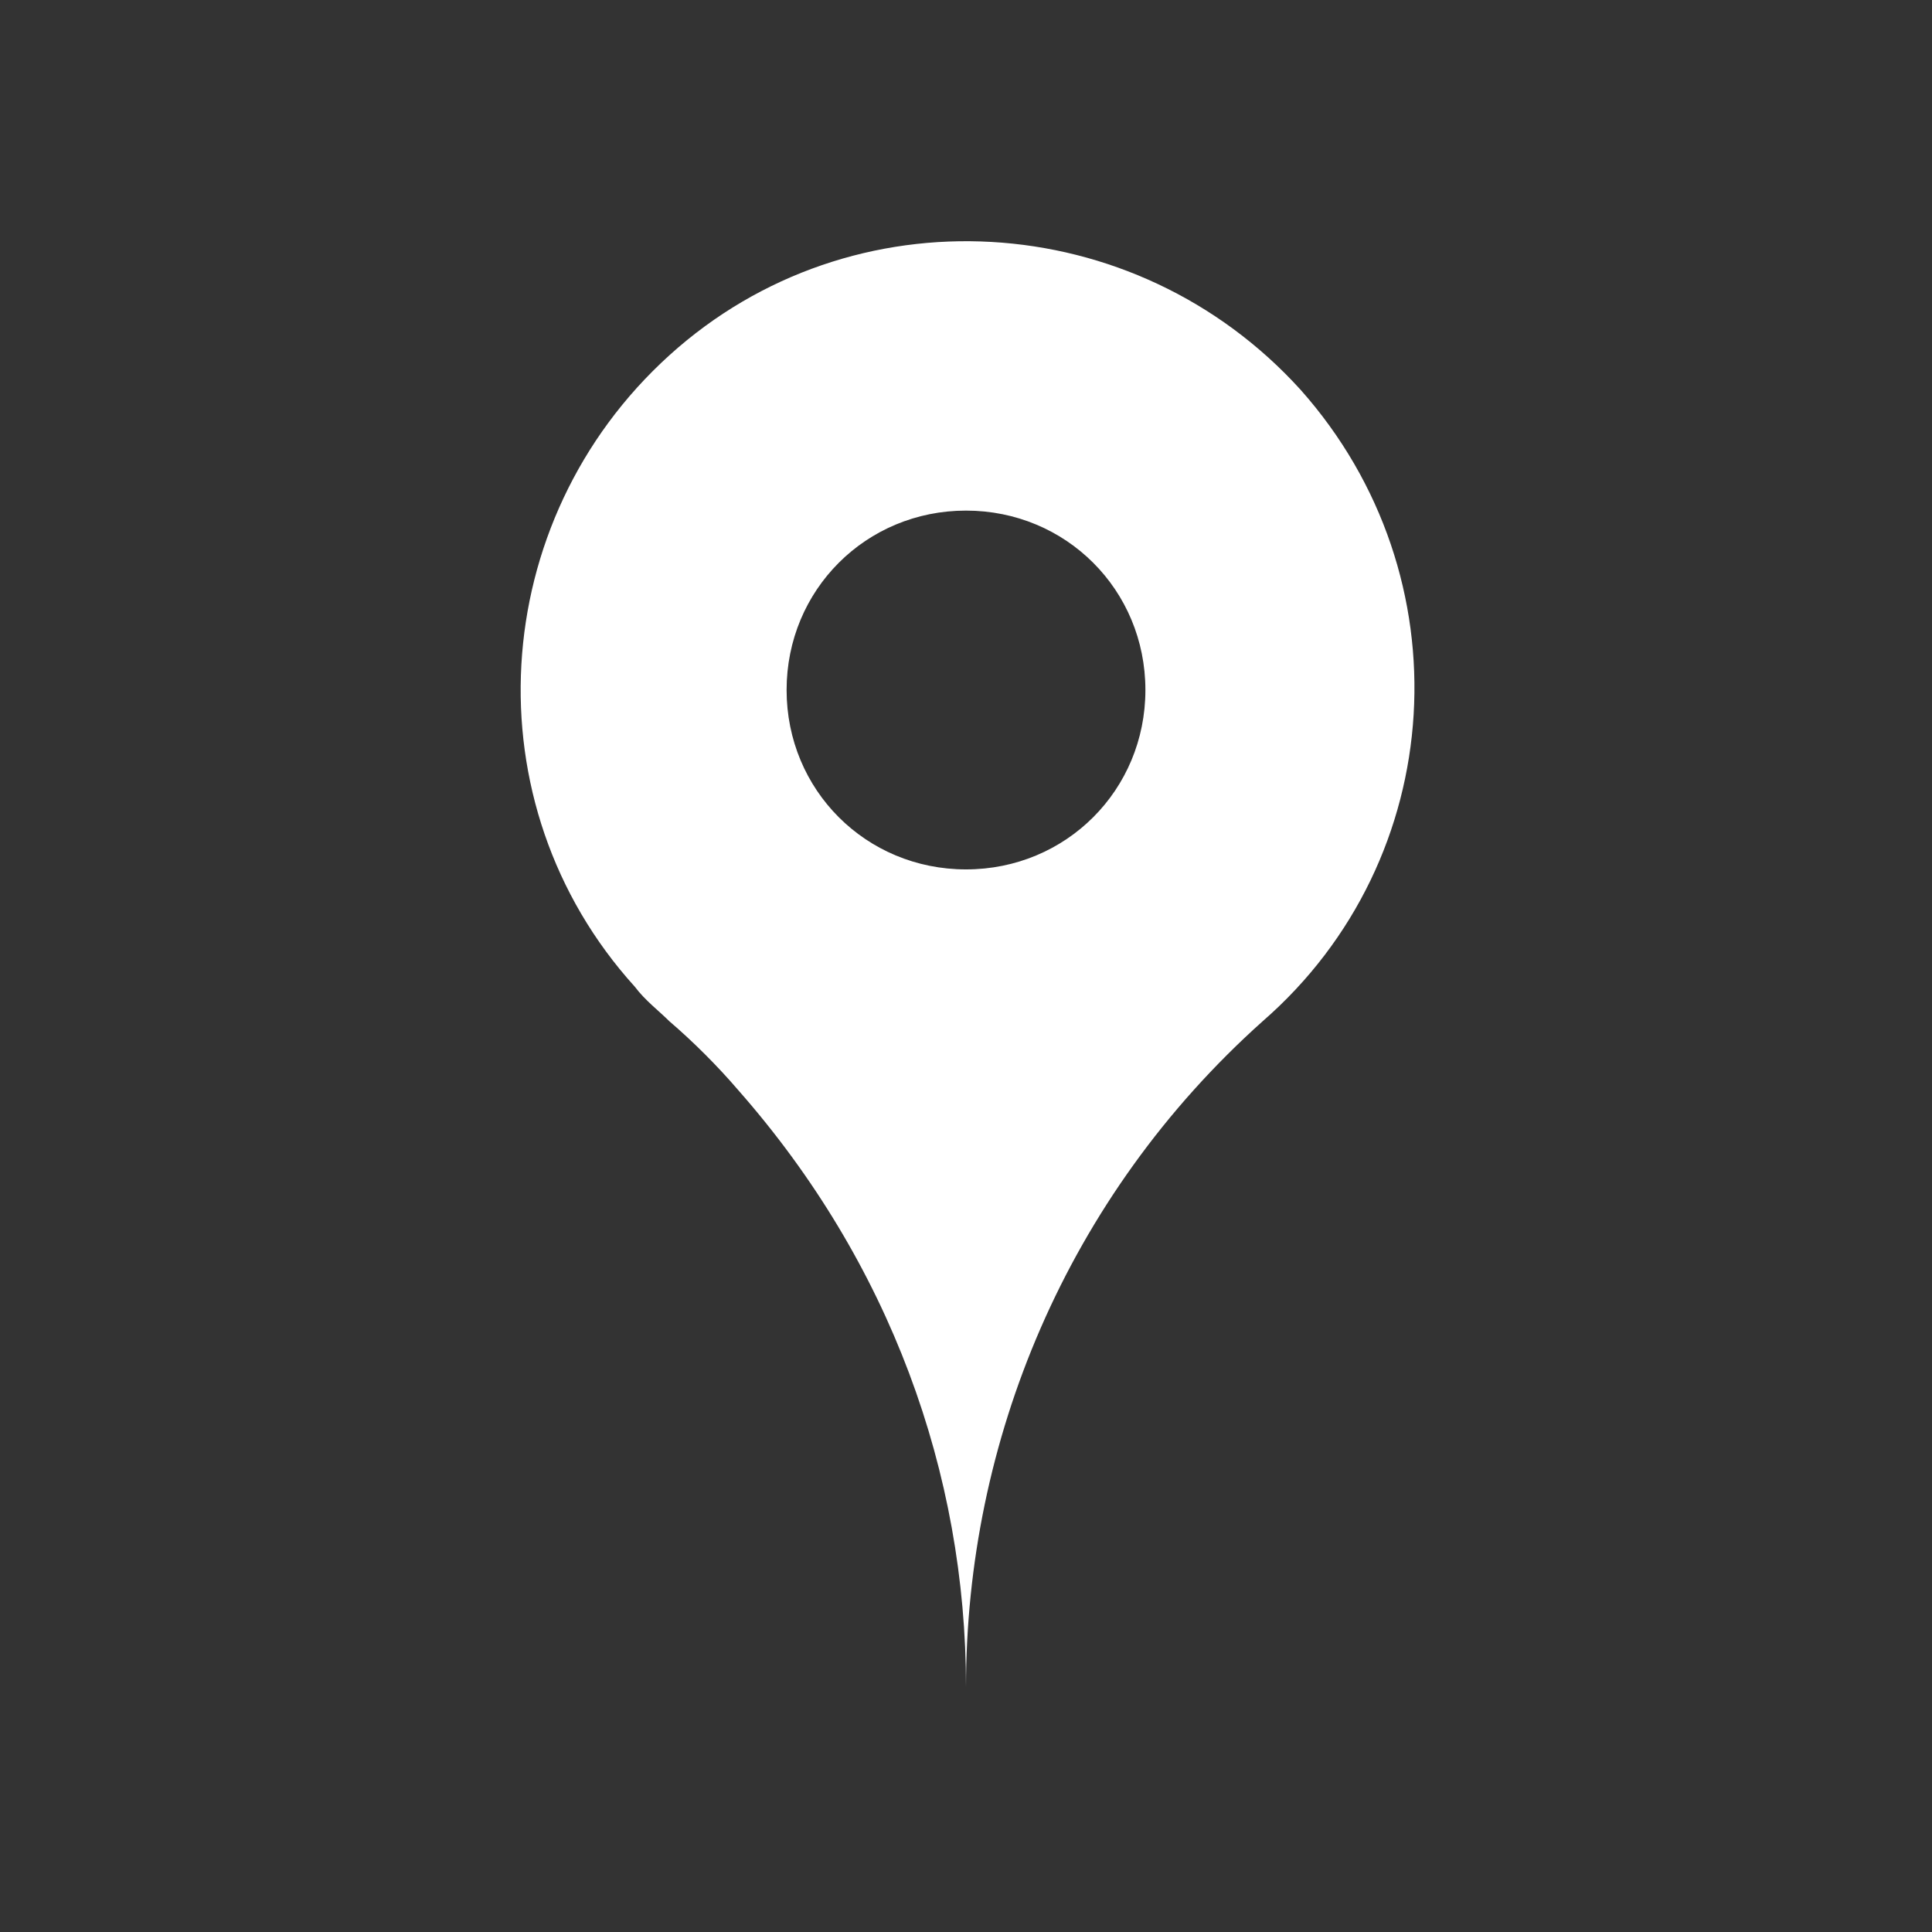 <?xml version="1.0" encoding="utf-8"?>
<!-- Generator: Adobe Illustrator 21.1.0, SVG Export Plug-In . SVG Version: 6.00 Build 0)  -->
<svg version="1.1" id="Warstwa_1" xmlns="http://www.w3.org/2000/svg" xmlns:xlink="http://www.w3.org/1999/xlink" x="0px" y="0px"
	 viewBox="0 0 56 56" style="enable-background:new 0 0 56 56;" xml:space="preserve">
<rect x="0" y="0" width="56" height="56" fill="#333333" stroke="none"/>
<style type="text/css">
	.st0{opacity:0.2;}
	.st1{fill:#414042;}
	.st2{fill:#FFFFFF;}
	.st3{fill:#FFF200;}
	.st4{fill:#9BEA11;}
	.st5{fill:#1DB7A4;}
	.st6{fill:#BABA1C;}
	.st7{fill:url(#SVGID_1_);}
	.st8{fill:#3EFF79;}
	.st9{fill:#40FFE8;}
	.st10{fill:#FFDA3E;}
	.st11{fill:#3B8BFF;}
	.st12{fill:#A8A8A8;}
	.st13{opacity:0.6;}
	.st14{fill:url(#SVGID_2_);}
	.st15{opacity:0.15;}
	.st16{opacity:0;fill:url(#SVGID_3_);}
	.st17{fill:#FF3351;}
	.st18{fill:#FFA733;}
	.st19{fill:#FFCE33;}
	.st20{fill:#2E8DFF;}
	.st21{fill:#31FF49;}
</style>
<path class="st2" d="M37.7,11.3c-4.8-5.3-13-5.8-18.3-1c-5.3,4.8-5.8,13-1,18.3c0.3,0.4,0.7,0.7,1,1l0,0c0.7,0.6,1.4,1.3,2,2
	c4.4,5,6.6,11.1,6.6,17.3h0c0-7.1,2.9-14.2,8.6-19.3c0,0,0,0,0,0C42,24.9,42.5,16.7,37.7,11.3z M28,14.8c2.9,0,5.2,2.3,5.2,5.2
	c0,2.9-2.3,5.2-5.2,5.2s-5.2-2.3-5.2-5.2C22.8,17.1,25.1,14.8,28,14.8z"/>
</svg>
